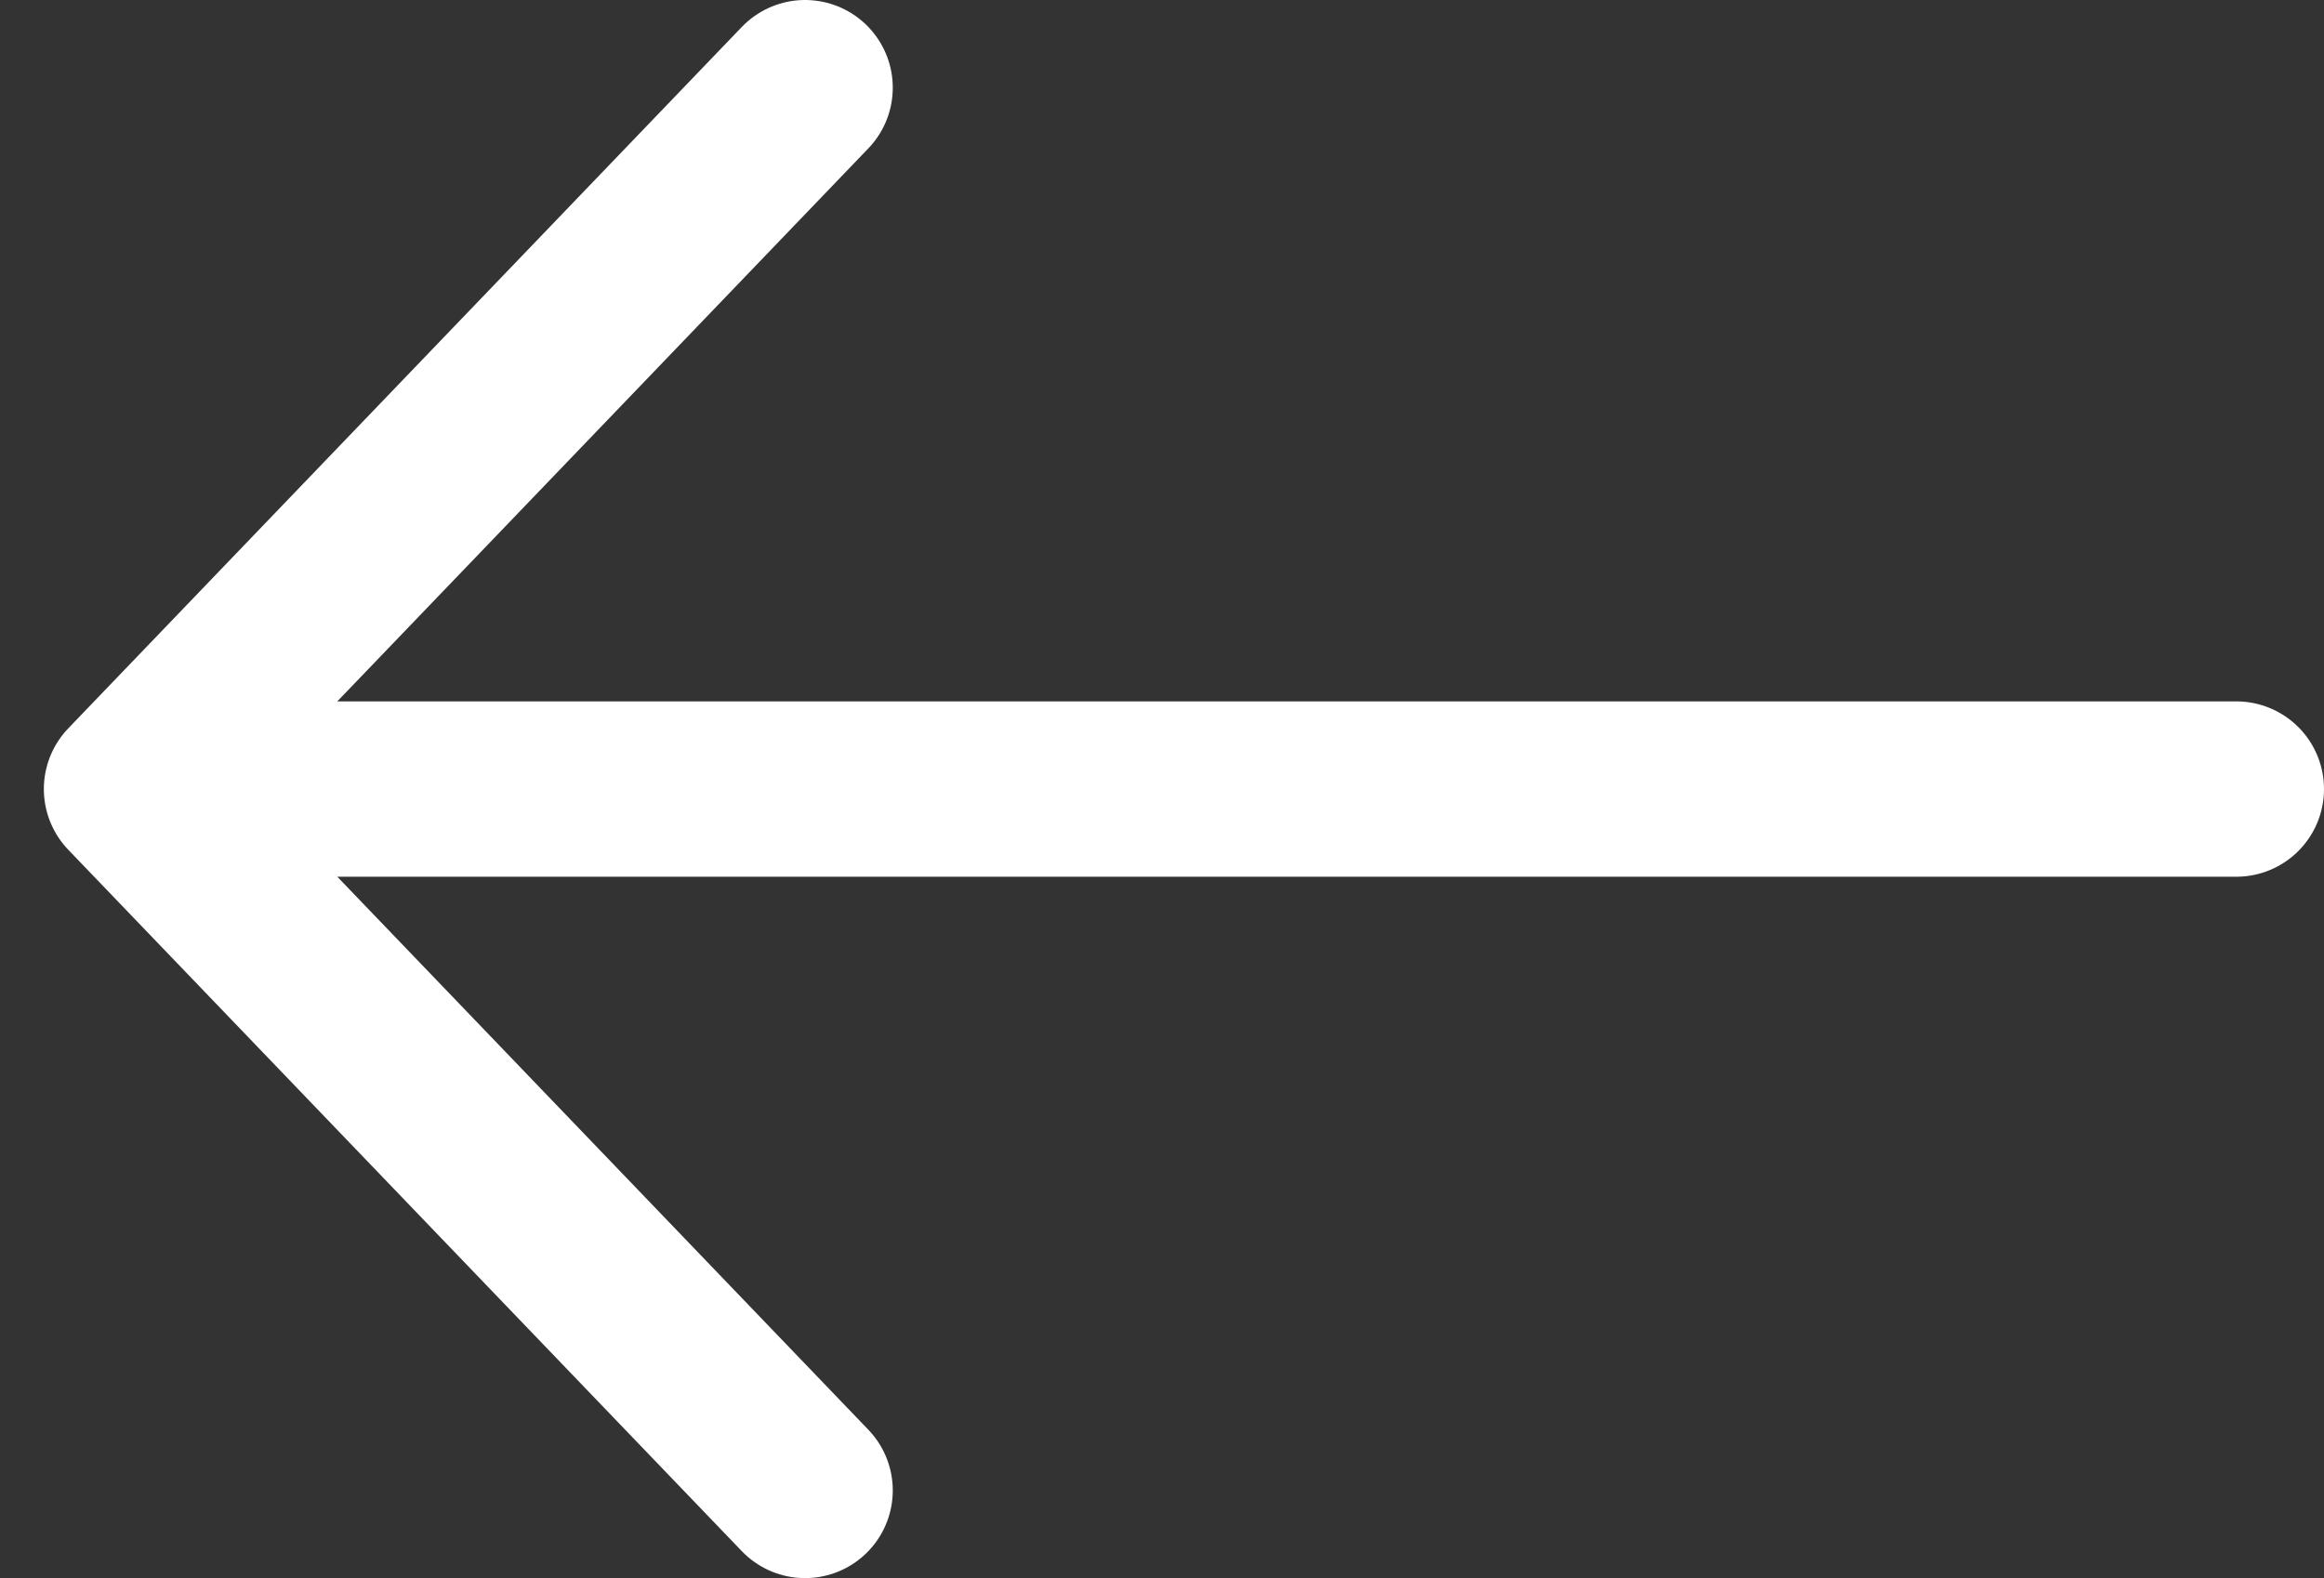 <?xml version="1.0" encoding="UTF-8"?> <svg xmlns="http://www.w3.org/2000/svg" width="106" height="72" viewBox="0 0 106 72" fill="none"><rect x="0" y="0" width="106" height="72" fill="#333333" stroke="none"/><path d="M36.72 4L6 36M6 36L36.72 68M6 36H102" stroke="white" stroke-width="8" stroke-linecap="round"></path></svg> 